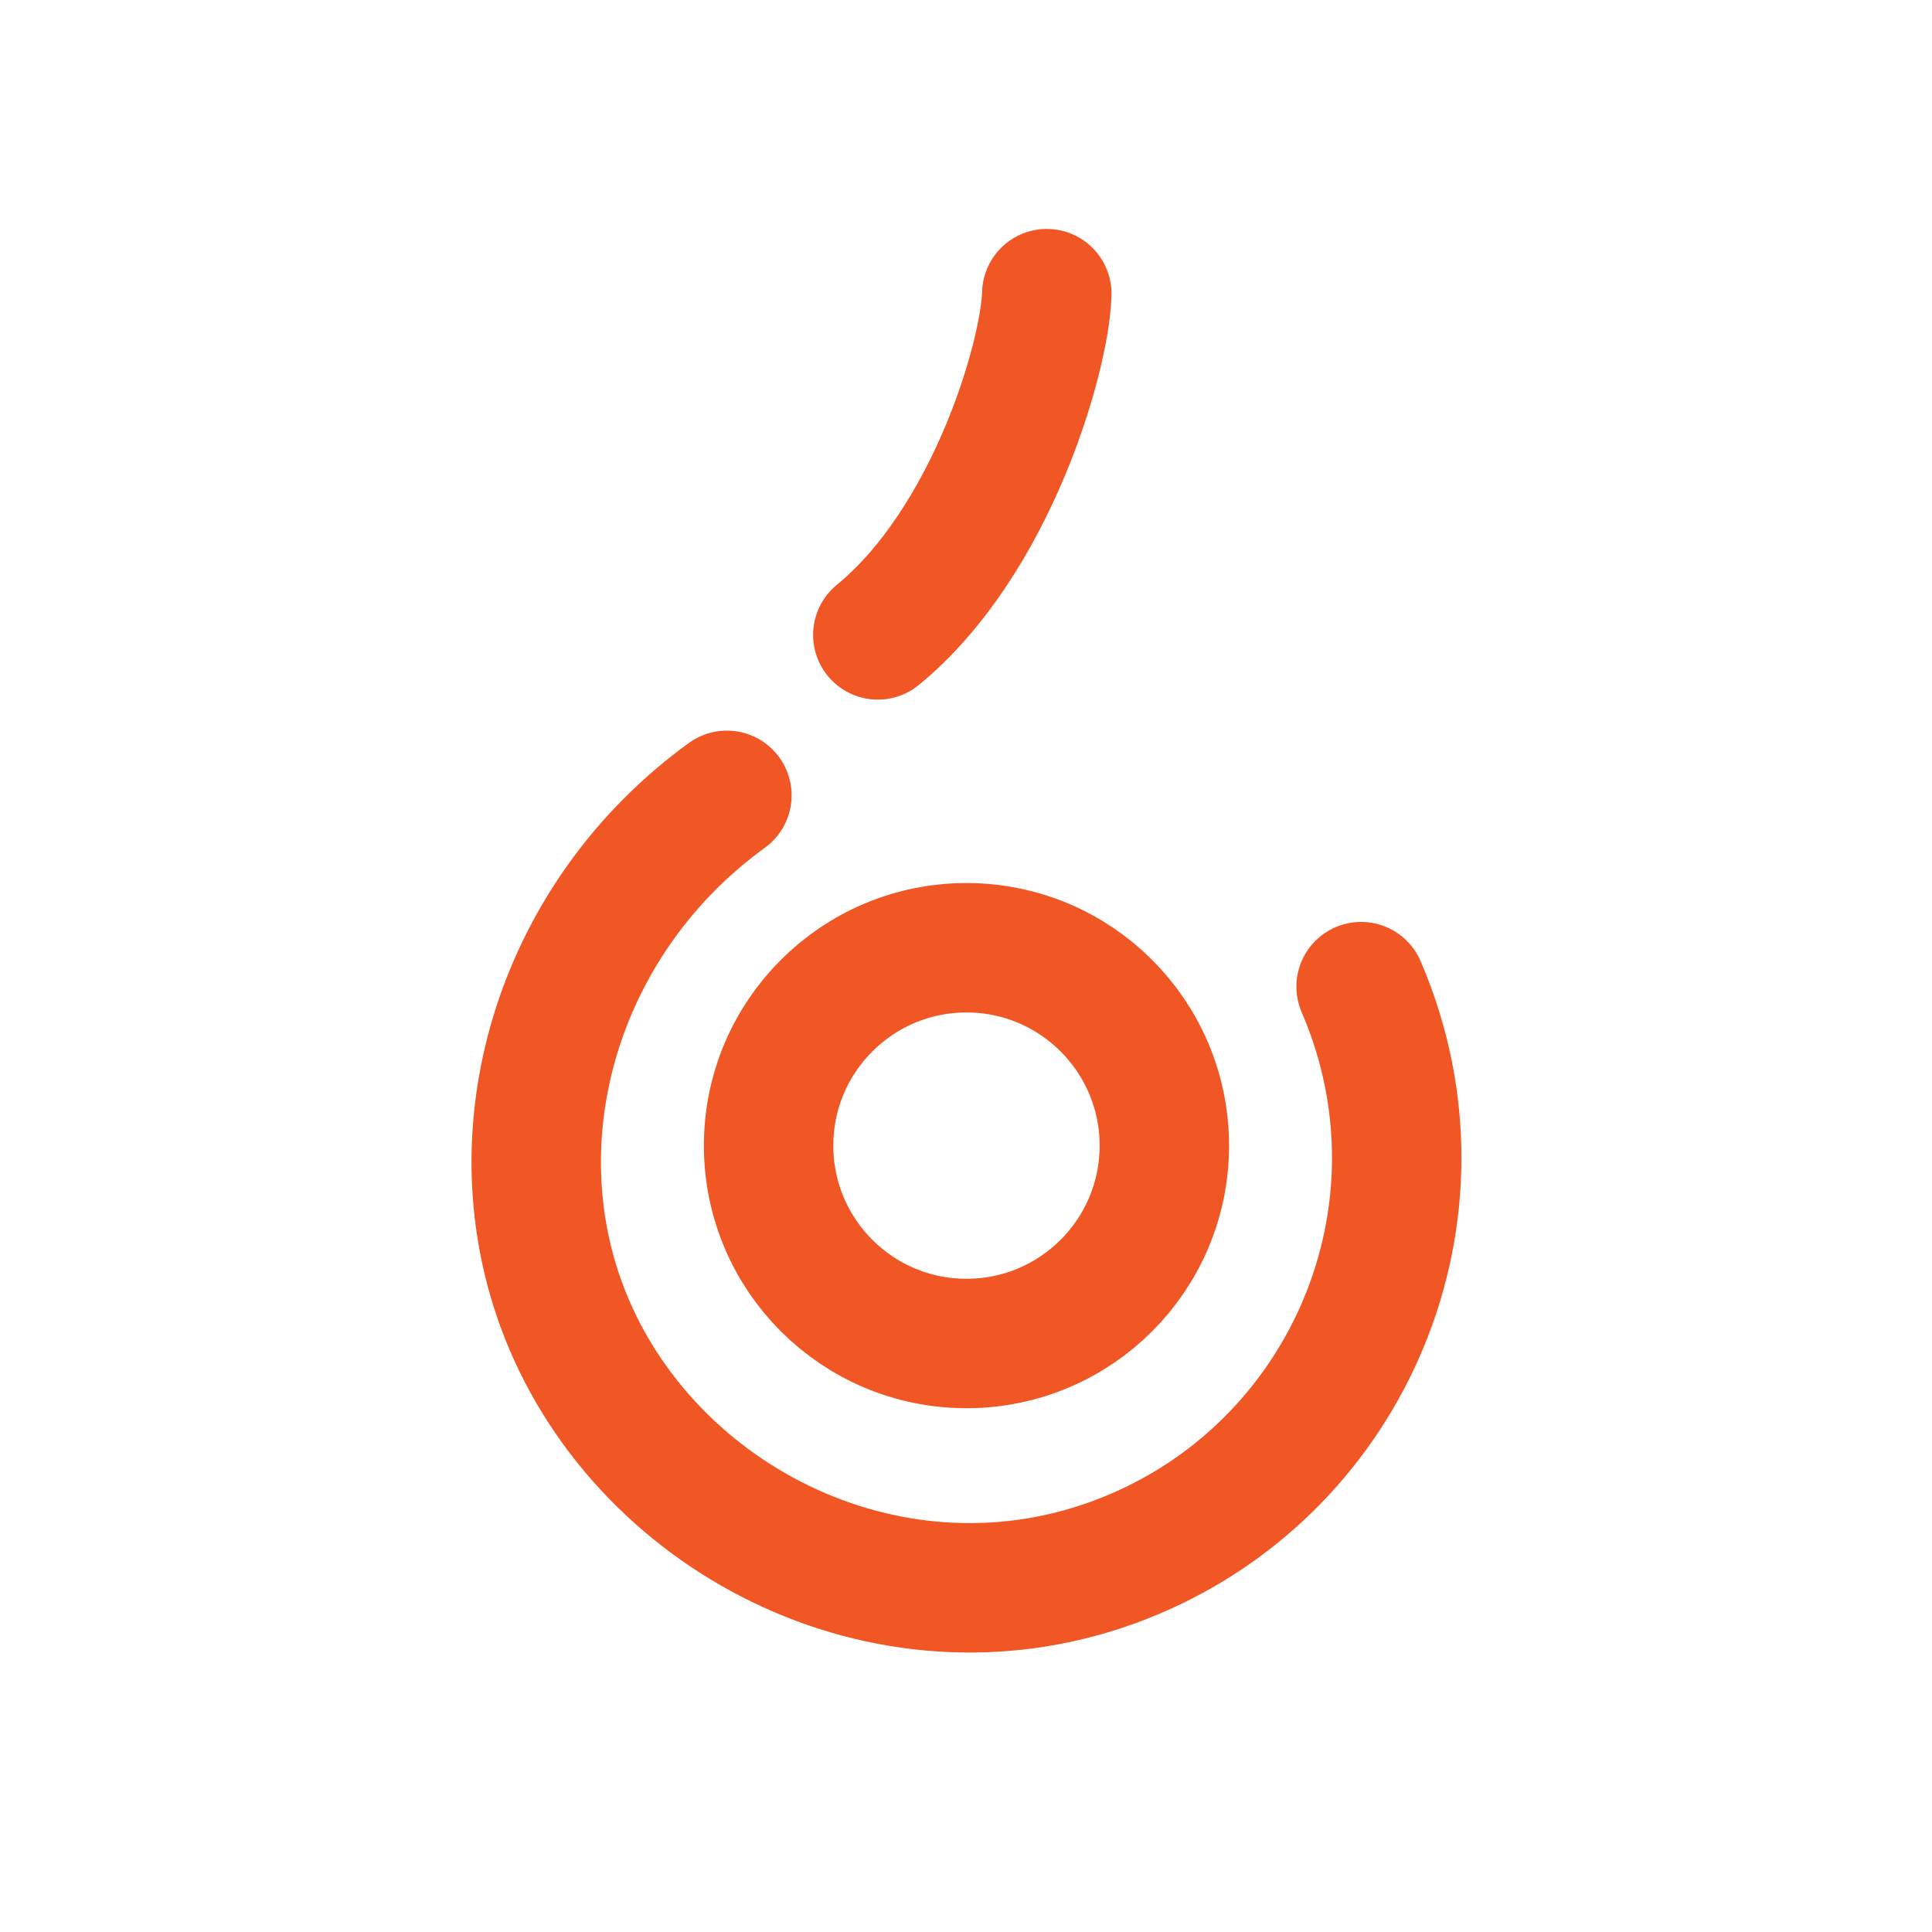 <?xml version="1.0" encoding="UTF-8"?>
<svg id="Layer_1" data-name="Layer 1" xmlns="http://www.w3.org/2000/svg" viewBox="0 0 612 612">
  <defs>
    <style>
      .cls-1 {
        stroke-miterlimit: 10;
      }

      .cls-1, .cls-2 {
        fill: none;
        stroke: #f15725;
        stroke-width: 41px;
      }

      .cls-2 {
        stroke-linecap: round;
        stroke-linejoin: bevel;
      }
    </style>
  </defs>
  <circle class="cls-1" cx="306.15" cy="362.9" r="62.68"/>
  <path class="cls-2" d="M431.16,312.54c1.1,2.54,2.13,5.14,3.09,7.78,25.65,70.83-10.98,149.03-81.8,174.68-72.19,26.14-150.2-14.78-174.68-81.8-20.73-56.76,.17-123.36,52.49-161.26"/>
  <path class="cls-2" d="M278.07,201.12c36.19-29.69,53.04-88.56,53.52-108.1"/>
</svg>